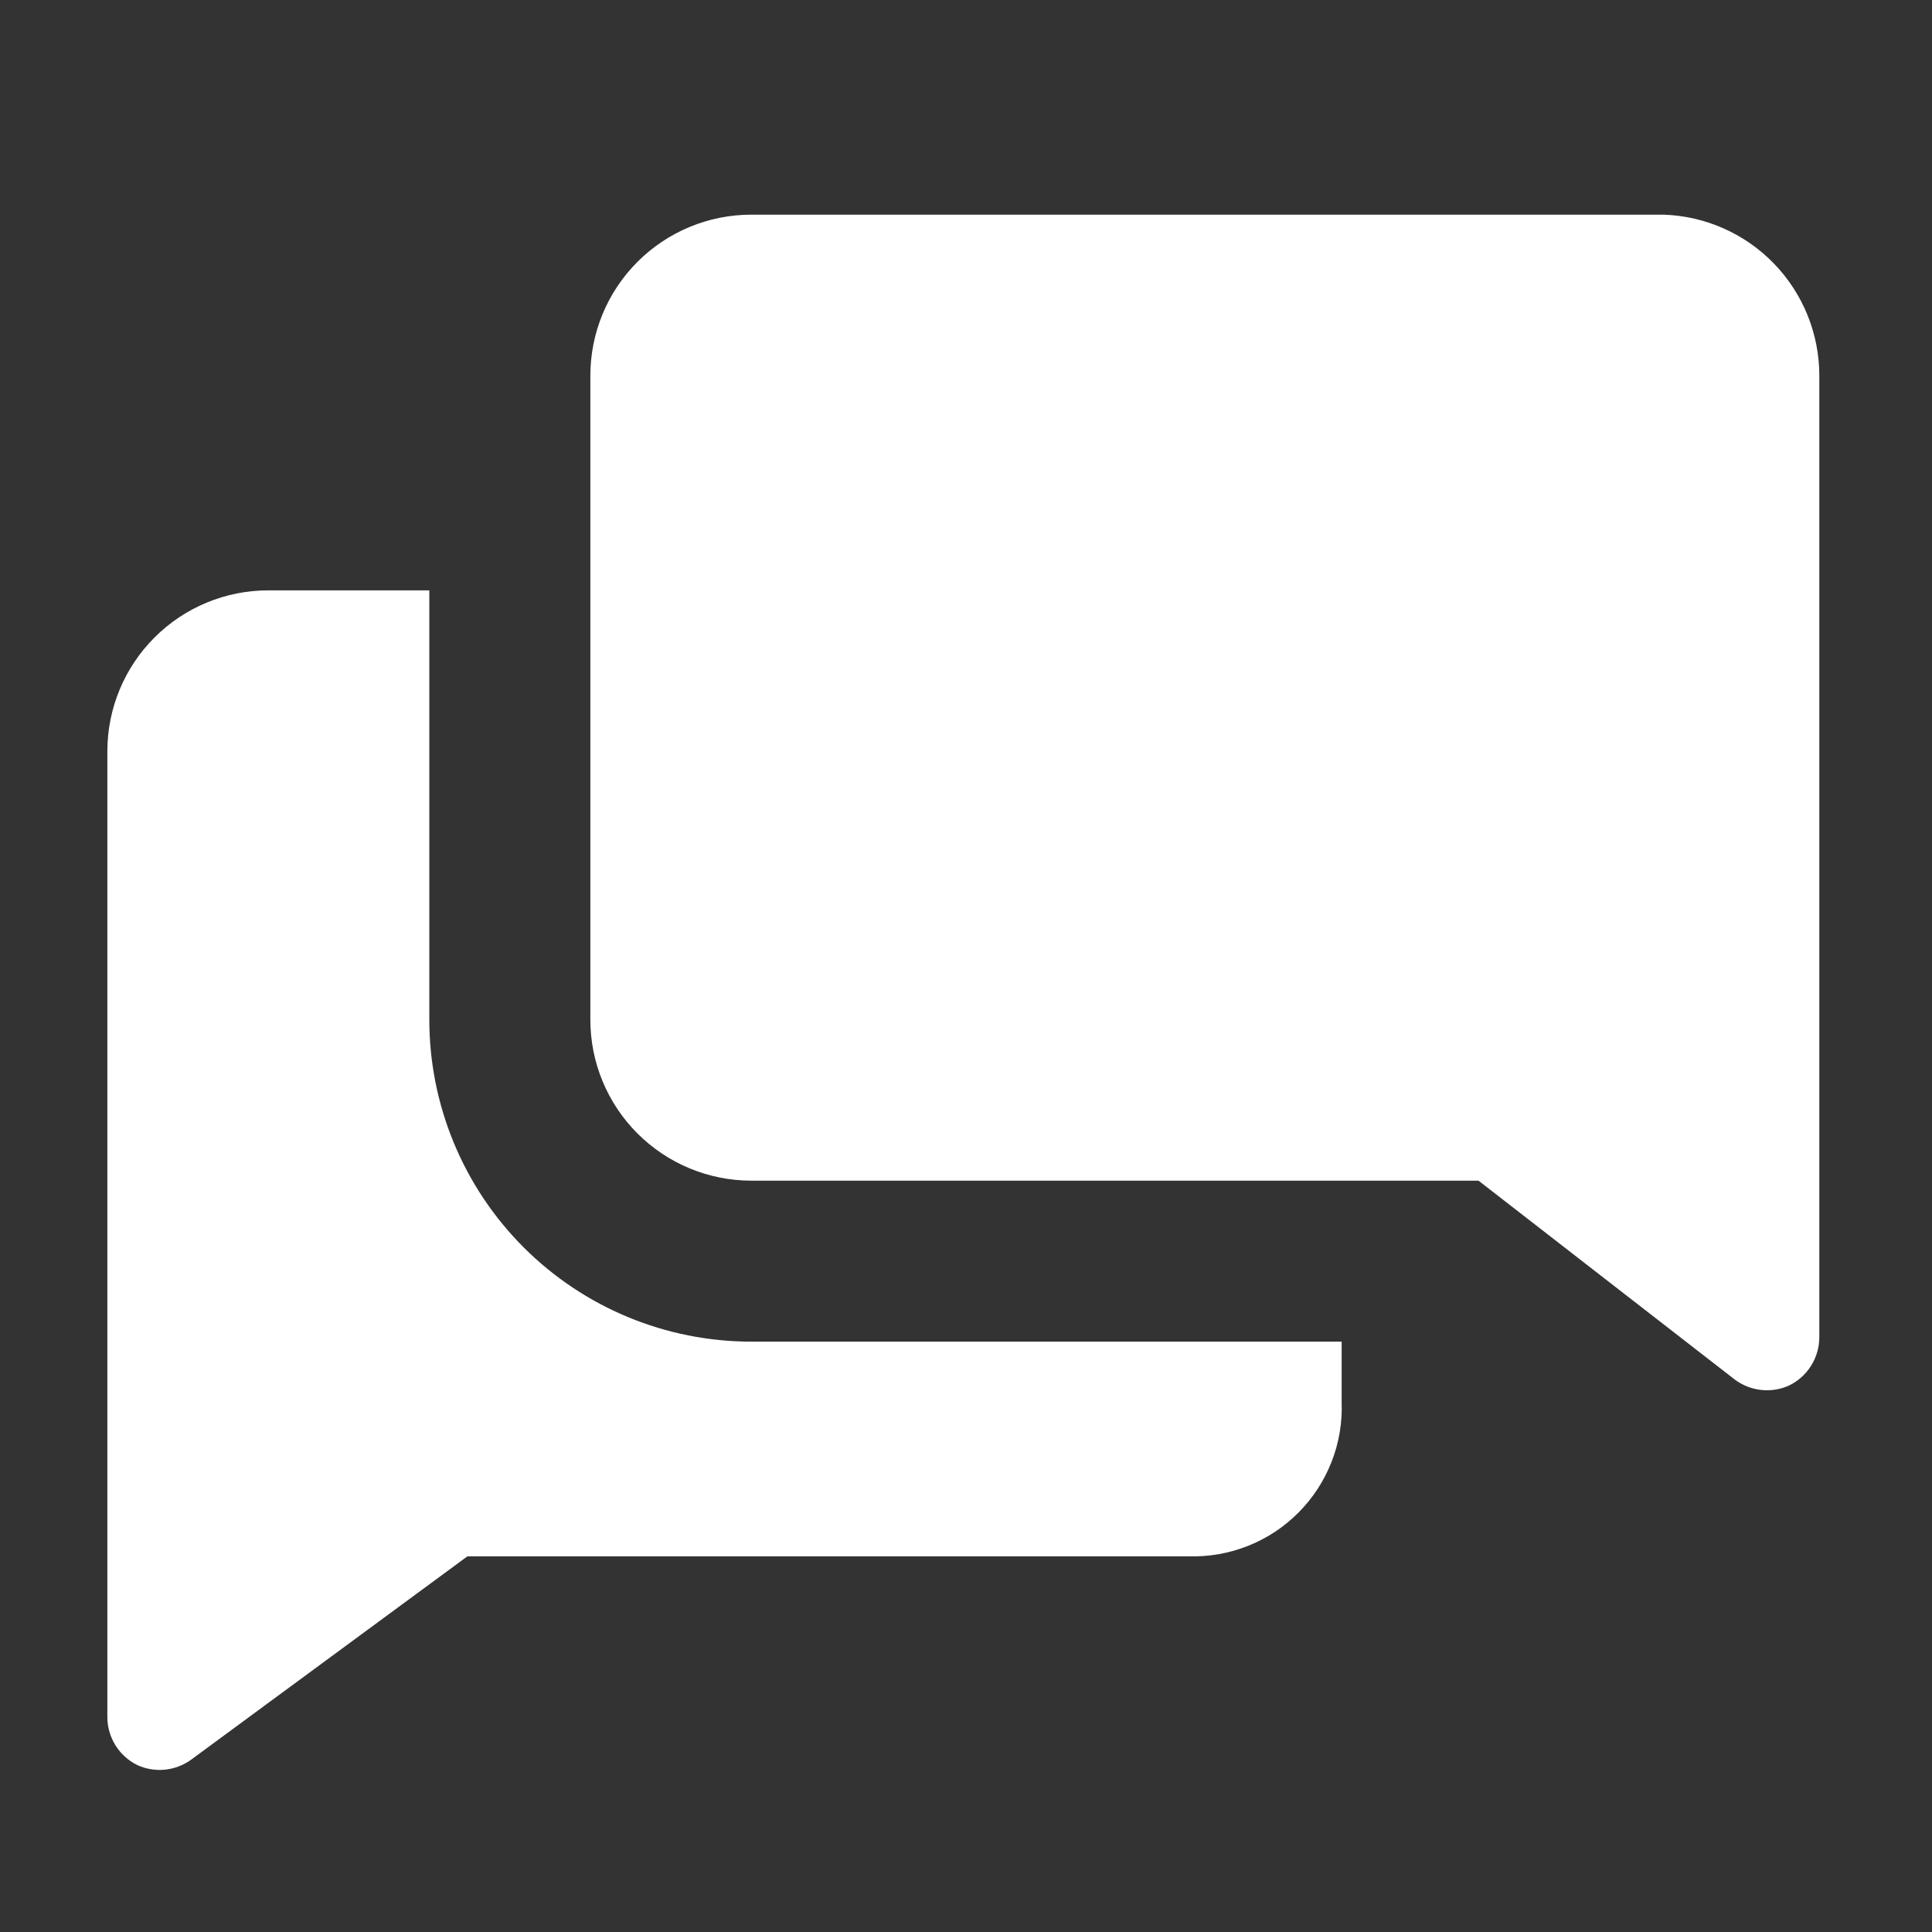 <svg width="37" height="37" viewBox="0 0 37 37" fill="none" xmlns="http://www.w3.org/2000/svg">
<rect x="0" y="0" width="37" height="37" fill="#333333" stroke="none"/>
<g id="Group 3">
<path id="Vector" d="M8.222 19.528V11.306H5.139C4.321 11.306 3.537 11.63 2.959 12.209C2.38 12.787 2.056 13.571 2.056 14.389V32.889C2.057 33.08 2.112 33.266 2.213 33.428C2.315 33.59 2.46 33.72 2.631 33.804C2.796 33.879 2.978 33.909 3.159 33.891C3.339 33.873 3.512 33.807 3.659 33.701L8.952 29.805H22.765C23.155 29.817 23.543 29.748 23.904 29.604C24.267 29.46 24.595 29.242 24.869 28.966C25.144 28.689 25.359 28.359 25.501 27.996C25.643 27.634 25.709 27.245 25.694 26.856V25.694H14.389C12.753 25.694 11.185 25.045 10.028 23.888C8.872 22.732 8.222 21.163 8.222 19.528Z" fill="white"/>
<path id="Vector_2" d="M31.861 4.111H14.389C13.571 4.111 12.787 4.436 12.209 5.014C11.63 5.592 11.306 6.377 11.306 7.194V19.528C11.306 20.346 11.63 21.13 12.209 21.708C12.787 22.286 13.571 22.611 14.389 22.611H28.315L33.228 26.424C33.374 26.532 33.546 26.599 33.727 26.619C33.907 26.639 34.09 26.611 34.256 26.537C34.431 26.454 34.578 26.323 34.682 26.159C34.786 25.995 34.841 25.806 34.842 25.612V7.194C34.842 6.394 34.531 5.625 33.975 5.05C33.419 4.474 32.661 4.138 31.861 4.111Z" fill="white"/>
</g>
</svg>
